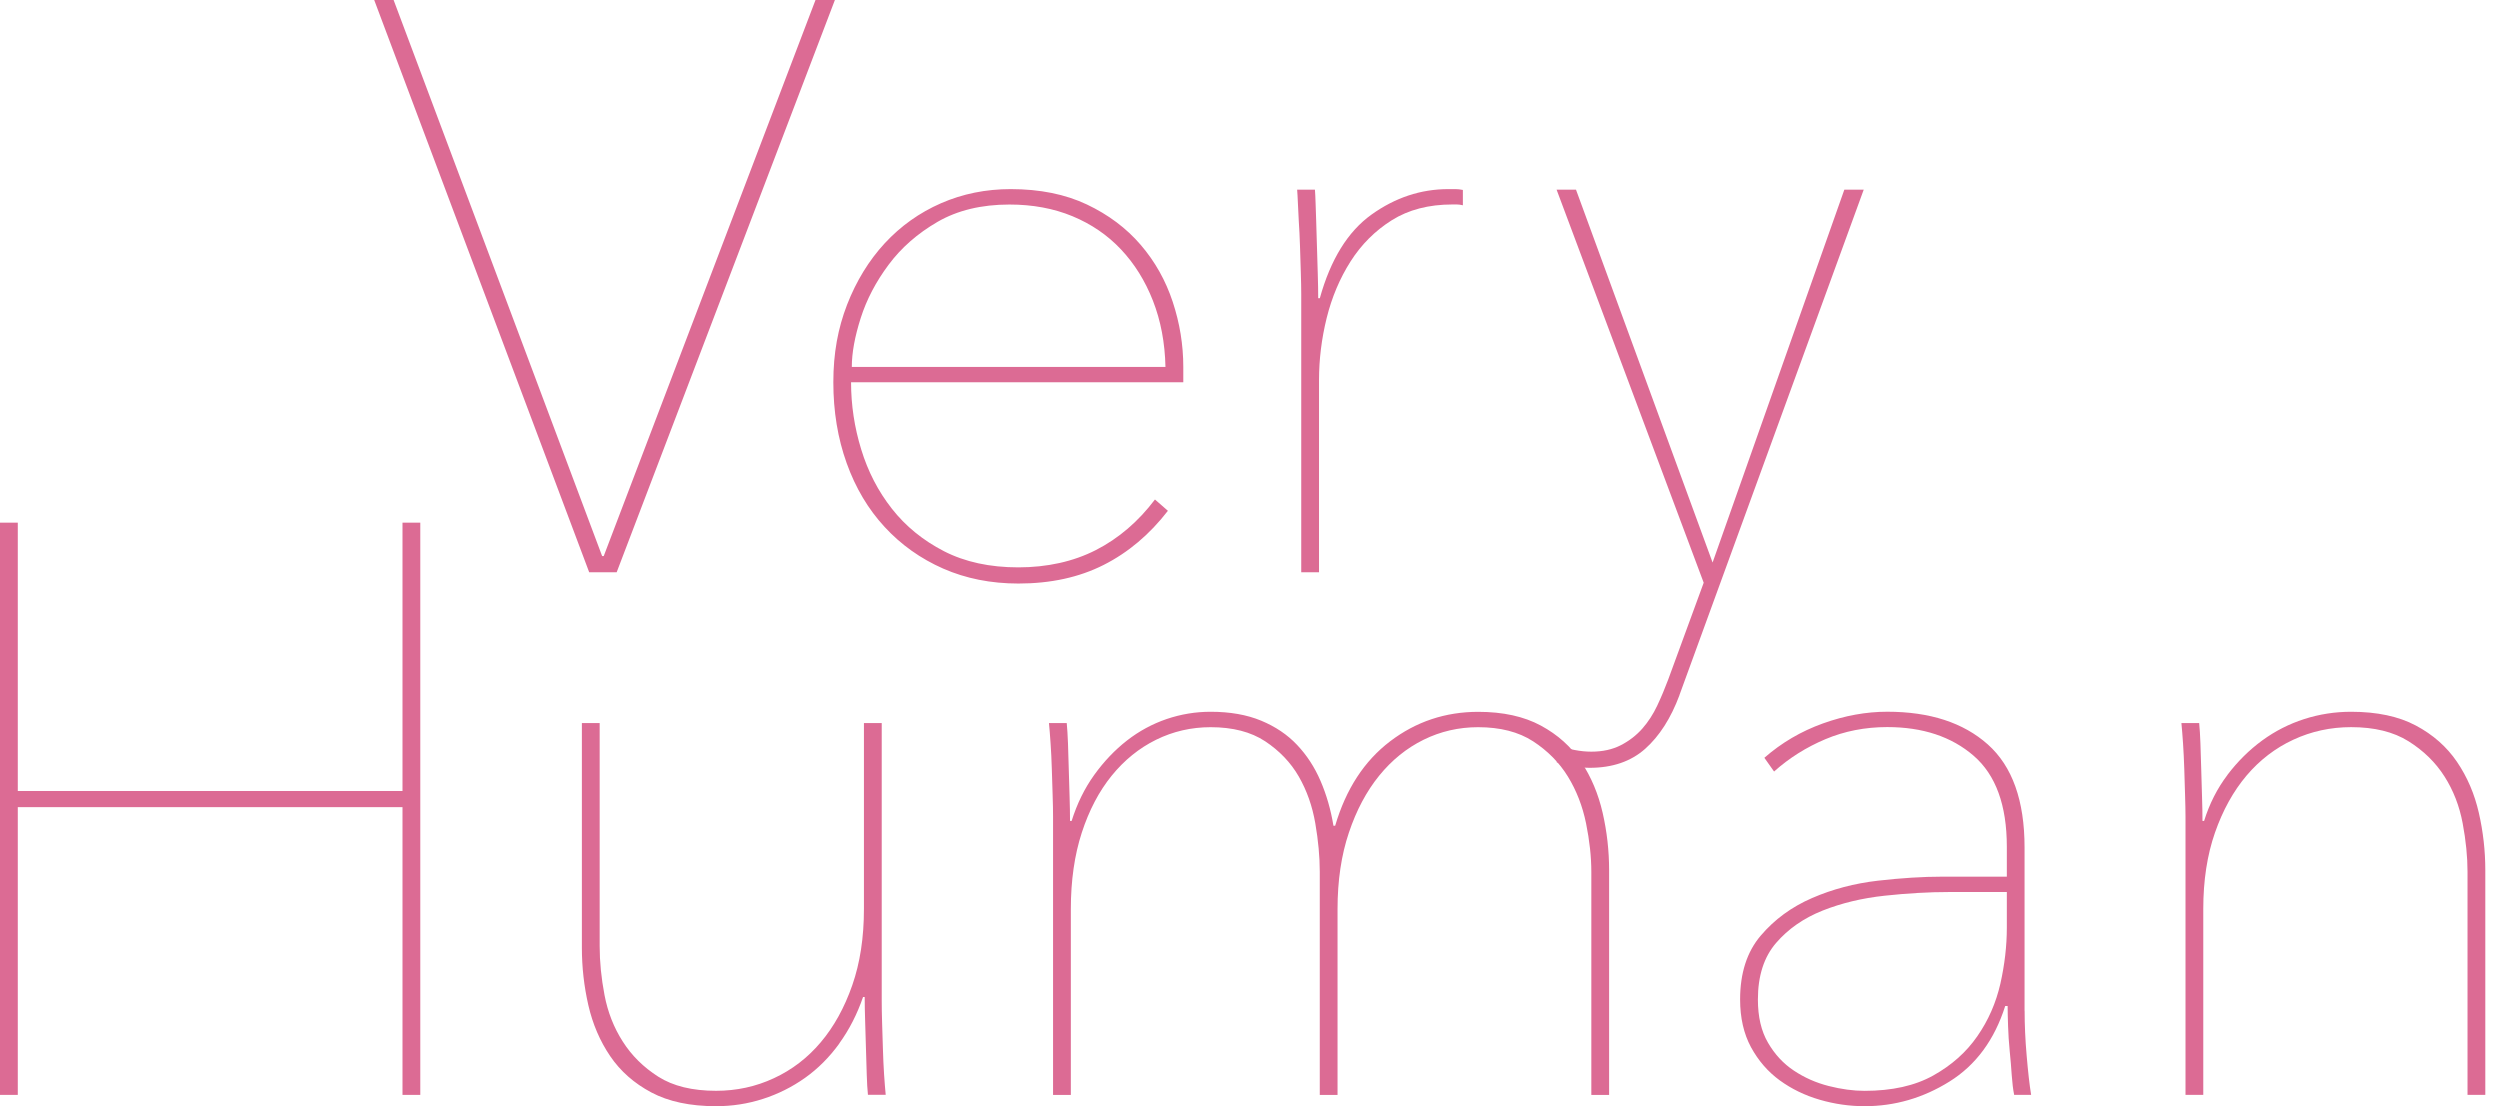 <svg width="113" height="50" viewBox="0 0 113 50" fill="none" xmlns="http://www.w3.org/2000/svg">
<g clip-path="url(#clip0_199_3815)">
<path d="M27.874 25.865H26.631L16.914 0H17.791L27.216 25.134H27.289L36.861 0H37.737L27.874 25.865Z" fill="#DC6B94"/>
<path d="M38.468 17.279C38.468 18.302 38.619 19.313 38.926 20.312C39.231 21.31 39.693 22.206 40.314 22.995C40.935 23.787 41.722 24.427 42.669 24.915C43.619 25.402 44.74 25.645 46.03 25.645C47.321 25.645 48.514 25.385 49.537 24.861C50.56 24.337 51.449 23.578 52.204 22.577L52.789 23.088C51.961 24.16 50.991 24.976 49.883 25.536C48.775 26.096 47.492 26.376 46.03 26.376C44.788 26.376 43.656 26.149 42.633 25.701C41.61 25.251 40.726 24.622 39.986 23.819C39.243 23.015 38.67 22.053 38.269 20.933C37.867 19.812 37.667 18.595 37.667 17.279C37.667 15.964 37.874 14.844 38.288 13.772C38.705 12.701 39.272 11.775 39.99 10.996C40.711 10.217 41.559 9.613 42.535 9.186C43.512 8.76 44.562 8.548 45.684 8.548C47.002 8.548 48.149 8.78 49.126 9.242C50.102 9.705 50.913 10.314 51.561 11.069C52.209 11.824 52.691 12.684 53.008 13.646C53.325 14.608 53.485 15.587 53.485 16.585V17.279H38.471H38.468ZM52.679 16.585C52.655 15.489 52.465 14.491 52.112 13.59C51.759 12.689 51.276 11.917 50.667 11.271C50.059 10.626 49.328 10.127 48.476 9.773C47.623 9.42 46.673 9.245 45.626 9.245C44.36 9.245 43.276 9.508 42.375 10.029C41.474 10.553 40.736 11.198 40.166 11.965C39.593 12.732 39.172 13.536 38.904 14.376C38.636 15.217 38.502 15.952 38.502 16.585H52.677H52.679Z" fill="#DC6B94"/>
<path d="M61.994 9.698C63.066 8.931 64.223 8.548 65.465 8.548H65.793C65.891 8.548 66.001 8.561 66.122 8.585V9.279C66.025 9.255 65.932 9.242 65.85 9.242H65.647C64.576 9.242 63.663 9.481 62.907 9.956C62.153 10.431 61.532 11.052 61.044 11.819C60.557 12.586 60.197 13.439 59.965 14.376C59.734 15.314 59.62 16.247 59.62 17.172V25.867H58.816V13.3C58.816 13.032 58.809 12.703 58.797 12.314C58.784 11.924 58.772 11.527 58.76 11.125C58.748 10.723 58.728 10.338 58.704 9.973C58.68 9.608 58.655 8.816 58.631 8.573H59.435C59.459 8.816 59.476 9.608 59.491 9.973C59.503 10.338 59.515 10.735 59.527 11.162C59.539 11.588 59.551 12.002 59.564 12.404C59.576 12.806 59.583 13.166 59.583 13.48H59.656C60.143 11.727 60.923 10.465 61.994 9.698Z" fill="#DC6B94"/>
<path d="M75.914 31.417C75.524 32.465 75.005 33.273 74.36 33.848C73.715 34.42 72.879 34.705 71.856 34.705C71.637 34.705 71.381 34.681 71.089 34.632C70.797 34.584 70.553 34.523 70.358 34.45L70.578 33.755C70.724 33.804 70.923 33.853 71.179 33.901C71.435 33.95 71.683 33.975 71.929 33.975C72.441 33.975 72.884 33.877 73.264 33.682C73.641 33.487 73.963 33.237 74.231 32.935C74.499 32.63 74.725 32.282 74.908 31.892C75.091 31.503 75.254 31.113 75.4 30.723L77.007 26.339L70.358 8.573H71.235L77.409 25.426L83.364 8.573H84.24L75.911 31.417H75.914Z" fill="#DC6B94"/>
<path d="M18.193 49.489V36.483H0.804V49.489H0V23.624H0.804V35.753H18.193V23.624H18.997V49.489H18.193Z" fill="#DC6B94"/>
<path d="M37.937 47.168C37.487 47.789 36.968 48.308 36.384 48.722C35.799 49.136 35.166 49.452 34.484 49.671C33.802 49.891 33.096 50 32.365 50C31.196 50 30.222 49.793 29.442 49.379C28.663 48.965 28.042 48.417 27.579 47.735C27.117 47.053 26.788 46.286 26.593 45.434C26.398 44.581 26.301 43.717 26.301 42.84V32.684H27.105V42.767C27.105 43.473 27.177 44.209 27.324 44.976C27.47 45.743 27.743 46.444 28.147 47.075C28.549 47.708 29.084 48.239 29.754 48.666C30.424 49.092 31.294 49.304 32.367 49.304C33.293 49.304 34.162 49.116 34.978 48.736C35.794 48.359 36.501 47.818 37.097 47.112C37.694 46.406 38.169 45.548 38.522 44.535C38.875 43.524 39.05 42.375 39.05 41.084V32.682H39.854V45.249C39.854 45.517 39.859 45.845 39.871 46.235C39.883 46.625 39.895 47.019 39.908 47.423C39.92 47.825 39.937 48.208 39.961 48.573C39.986 48.938 40.01 49.243 40.034 49.486H39.231C39.206 49.243 39.187 48.938 39.177 48.573C39.165 48.208 39.153 47.813 39.141 47.385C39.128 46.958 39.116 46.544 39.104 46.142C39.092 45.741 39.084 45.383 39.084 45.063H39.011C38.743 45.843 38.383 46.544 37.935 47.163" fill="#DC6B94"/>
<path d="M60.35 37.323C60.837 35.667 61.665 34.396 62.834 33.507C64.003 32.618 65.331 32.175 66.816 32.175C67.937 32.175 68.879 32.382 69.646 32.796C70.414 33.21 71.022 33.758 71.473 34.44C71.924 35.122 72.245 35.889 72.44 36.741C72.635 37.594 72.732 38.458 72.732 39.335V49.491H71.928V39.408C71.928 38.726 71.848 37.995 71.69 37.216C71.531 36.437 71.256 35.731 70.867 35.097C70.477 34.464 69.953 33.936 69.296 33.507C68.638 33.081 67.81 32.869 66.811 32.869C65.935 32.869 65.112 33.059 64.347 33.436C63.58 33.814 62.91 34.357 62.338 35.061C61.765 35.767 61.307 36.627 60.969 37.638C60.628 38.648 60.457 39.8 60.457 41.089V49.491H59.654V39.408C59.654 38.726 59.586 37.995 59.452 37.216C59.318 36.437 59.069 35.731 58.704 35.097C58.339 34.464 57.832 33.936 57.187 33.507C56.541 33.081 55.72 32.869 54.722 32.869C53.845 32.869 53.024 33.059 52.257 33.436C51.49 33.814 50.82 34.357 50.248 35.061C49.676 35.767 49.225 36.627 48.896 37.638C48.568 38.648 48.402 39.8 48.402 41.089V49.491H47.598V36.924C47.598 36.656 47.593 36.327 47.579 35.938C47.566 35.548 47.554 35.151 47.542 34.749C47.53 34.347 47.511 33.962 47.486 33.597C47.462 33.232 47.437 32.927 47.413 32.684H48.217C48.241 32.927 48.258 33.232 48.273 33.597C48.285 33.962 48.297 34.359 48.309 34.786C48.322 35.212 48.334 35.626 48.346 36.028C48.358 36.429 48.365 36.79 48.365 37.107H48.438C48.682 36.327 49.023 35.633 49.461 35.024C49.9 34.415 50.392 33.899 50.94 33.471C51.488 33.044 52.084 32.723 52.73 32.501C53.375 32.282 54.038 32.172 54.719 32.172C55.596 32.172 56.358 32.306 57.004 32.574C57.649 32.842 58.192 33.207 58.628 33.67C59.067 34.133 59.42 34.674 59.688 35.297C59.956 35.918 60.151 36.593 60.272 37.323H60.345H60.35Z" fill="#DC6B94"/>
<path d="M91.513 45.689C91.513 46.322 91.542 46.999 91.605 47.715C91.666 48.434 91.732 49.026 91.807 49.489H91.04C90.991 49.245 90.955 48.948 90.93 48.595C90.906 48.242 90.877 47.876 90.838 47.499C90.801 47.121 90.777 46.749 90.765 46.383C90.753 46.018 90.745 45.714 90.745 45.47H90.636C90.149 47.004 89.308 48.144 88.115 48.887C86.922 49.63 85.643 50 84.279 50C83.597 50 82.92 49.903 82.251 49.708C81.581 49.513 80.979 49.221 80.443 48.831C79.908 48.441 79.477 47.942 79.145 47.333C78.817 46.724 78.653 46.006 78.653 45.178C78.653 43.984 78.963 43.022 79.584 42.292C80.205 41.561 80.977 40.994 81.905 40.592C82.83 40.19 83.824 39.929 84.881 39.807C85.94 39.686 86.909 39.625 87.786 39.625H90.709V38.273C90.709 36.398 90.21 35.027 89.211 34.162C88.213 33.297 86.909 32.864 85.302 32.864C84.304 32.864 83.371 33.047 82.506 33.412C81.642 33.777 80.867 34.264 80.188 34.873L79.749 34.252C80.529 33.57 81.41 33.054 82.399 32.698C83.385 32.345 84.352 32.17 85.302 32.17C87.226 32.17 88.741 32.662 89.849 33.648C90.957 34.635 91.51 36.188 91.51 38.305V45.684L91.513 45.689ZM90.709 40.319H88.115C87.19 40.319 86.215 40.375 85.192 40.485C84.17 40.594 83.232 40.821 82.38 41.159C81.527 41.5 80.826 41.987 80.28 42.62C79.732 43.254 79.457 44.106 79.457 45.178C79.457 45.957 79.608 46.61 79.915 47.133C80.219 47.657 80.609 48.078 81.084 48.392C81.559 48.709 82.082 48.941 82.655 49.087C83.227 49.233 83.77 49.306 84.279 49.306C85.521 49.306 86.556 49.075 87.384 48.612C88.213 48.149 88.875 47.56 89.374 46.839C89.874 46.12 90.219 45.329 90.417 44.464C90.611 43.599 90.709 42.754 90.709 41.926V40.319Z" fill="#DC6B94"/>
<path d="M100.682 35.022C101.145 34.413 101.668 33.897 102.253 33.468C102.837 33.042 103.471 32.72 104.152 32.501C104.834 32.282 105.541 32.172 106.271 32.172C107.44 32.172 108.415 32.379 109.194 32.793C109.973 33.207 110.594 33.755 111.057 34.437C111.52 35.119 111.849 35.886 112.043 36.739C112.238 37.591 112.336 38.456 112.336 39.333V49.489H111.532V39.406C111.532 38.724 111.459 37.993 111.313 37.214C111.167 36.434 110.894 35.728 110.49 35.095C110.088 34.462 109.545 33.931 108.865 33.505C108.183 33.078 107.319 32.867 106.271 32.867C105.346 32.867 104.474 33.056 103.66 33.434C102.845 33.811 102.138 34.355 101.542 35.058C100.945 35.765 100.47 36.624 100.117 37.635C99.764 38.646 99.588 39.798 99.588 41.086V49.489H98.785V36.922C98.785 36.654 98.777 36.325 98.765 35.935C98.753 35.545 98.741 35.151 98.729 34.747C98.716 34.345 98.697 33.962 98.673 33.597C98.648 33.232 98.624 32.927 98.6 32.684H99.403C99.428 32.927 99.445 33.232 99.459 33.597C99.472 33.962 99.484 34.359 99.496 34.786C99.508 35.212 99.52 35.626 99.532 36.028C99.545 36.429 99.552 36.79 99.552 37.107H99.625C99.868 36.327 100.222 35.633 100.684 35.024" fill="#DC6B94"/>
</g>
<defs>
<clipPath id="clip0_199_3815">
<rect width="112.336" height="50" fill="white"/>
</clipPath>
</defs>
</svg>
